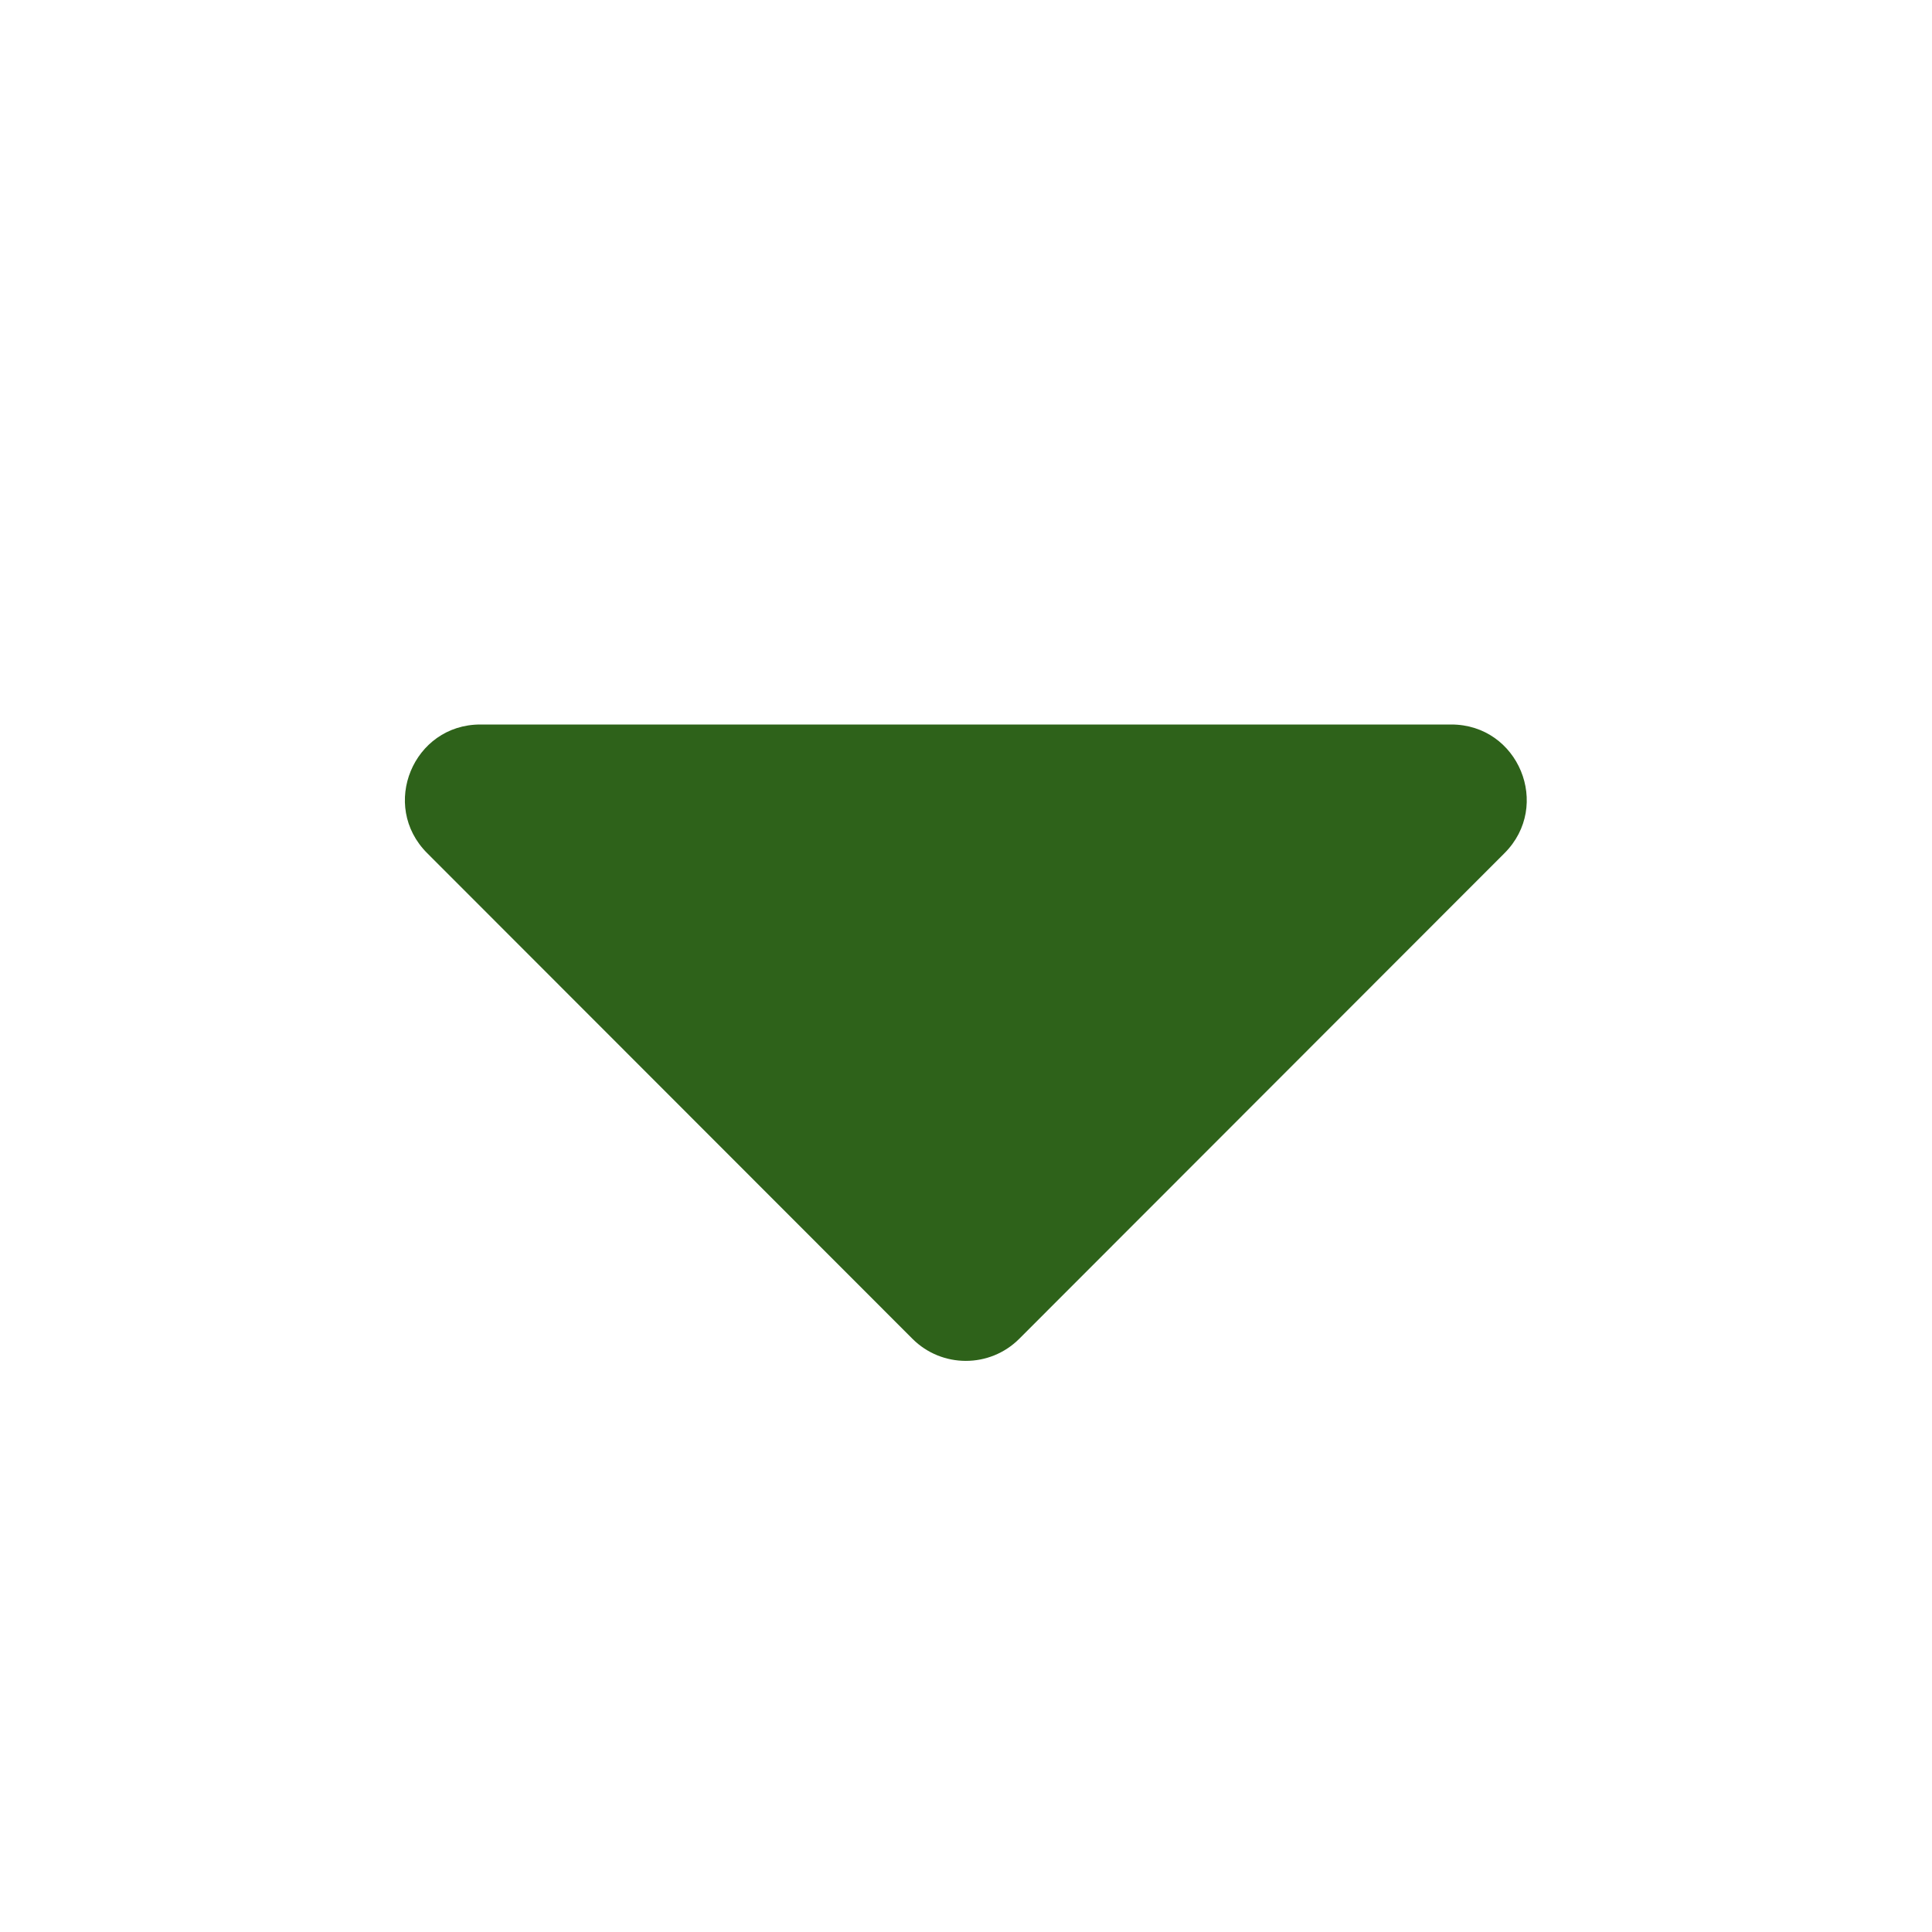 <svg width="25" height="25" viewBox="0 0 25 25" fill="none" xmlns="http://www.w3.org/2000/svg">
<path d="M6.216 9.375H18.779C19.649 9.375 20.083 10.425 19.468 11.04L13.189 17.324C12.808 17.705 12.188 17.705 11.807 17.324L5.528 11.04C4.912 10.425 5.347 9.375 6.216 9.375Z" fill="#2E621A"/>
</svg>
